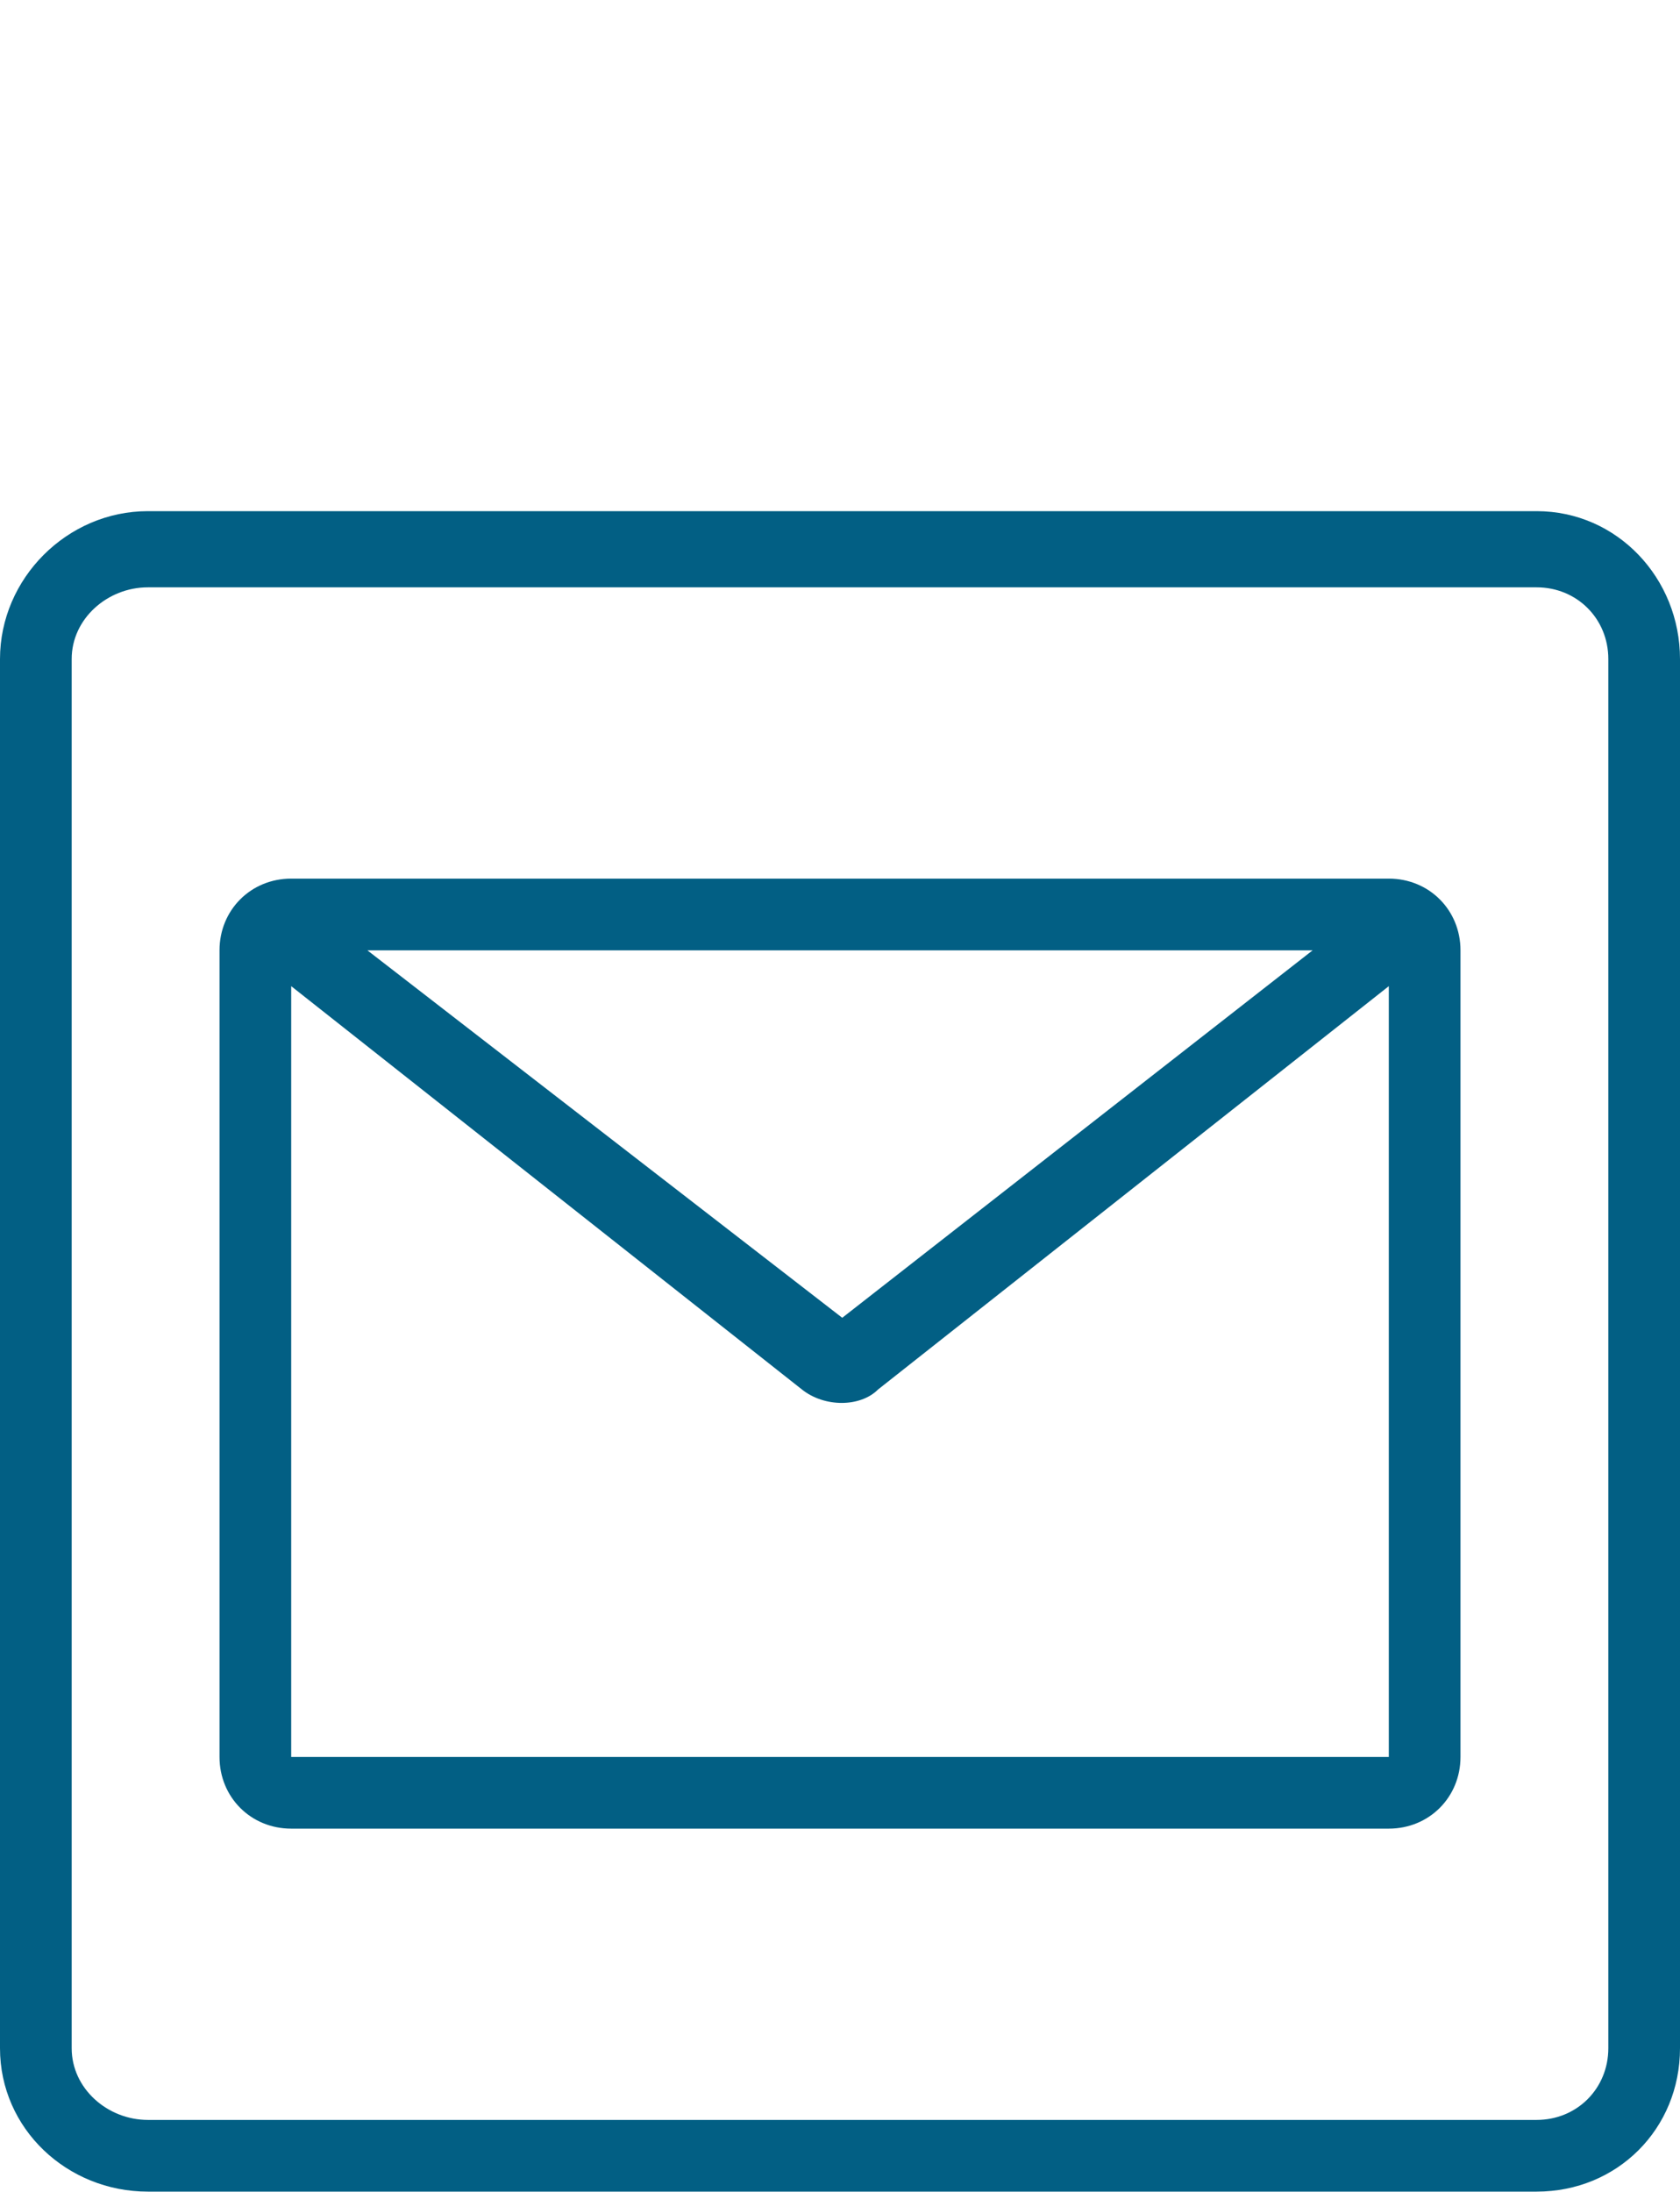<?xml version="1.0" encoding="UTF-8"?>
<!DOCTYPE svg PUBLIC "-//W3C//DTD SVG 1.1//EN" "http://www.w3.org/Graphics/SVG/1.1/DTD/svg11.dtd">
<!-- Creator: CorelDRAW 2017 -->
<svg xmlns="http://www.w3.org/2000/svg" xml:space="preserve" width="23px" height="30px" version="1.1" style="shape-rendering:geometricPrecision; text-rendering:geometricPrecision; image-rendering:optimizeQuality; fill-rule:evenodd; clip-rule:evenodd"
viewBox="0 0 3.75 4.89"
 xmlns:xlink="http://www.w3.org/1999/xlink">
 <defs>
  <style type="text/css">
   <![CDATA[
    .fil0 {fill:none}
    .fil1 {fill:#025F84}
    .fil2 {fill:#025F84}
   ]]>
  </style>
 </defs>
 <g id="Outline">
  <g id="_67220352">
   <rect class="fil0" width="3.75" height="4.89"/>
   <path class="fil1" d="M0.16 1.47l0 3.1c0,0.09 0.08,0.16 0.17,0.16l3.1 0c0.09,0 0.16,-0.07 0.16,-0.16l0 -3.1c0,-0.09 -0.07,-0.16 -0.16,-0.16l-3.1 0c-0.09,0 -0.17,0.07 -0.17,0.16zm-0.16 3.1l0 -3.1c0,-0.18 0.15,-0.33 0.33,-0.33l3.1 0c0.18,0 0.32,0.15 0.32,0.33l0 3.1c0,0.18 -0.14,0.32 -0.32,0.32l-3.1 0c-0.18,0 -0.33,-0.14 -0.33,-0.32z"/>
   <g>
    <path class="fil2" d="M3.1 1.96l-2.45 0c-0.09,0 -0.16,0.07 -0.16,0.16l0 1.8c0,0.09 0.07,0.16 0.16,0.16l2.45 0c0.09,0 0.16,-0.07 0.16,-0.16l0 -1.8c0,-0.09 -0.07,-0.16 -0.16,-0.16zm-1.14 1.14c-0.04,0.04 -0.12,0.04 -0.17,0l-1.14 -0.9 0 1.72 2.45 0 0 -1.72 -1.14 0.9zm0.97 -0.98l-1.05 0.82 -1.06 -0.82 2.11 0zm-1.05 0.82l-0.09 0.16 0.09 -0.16zm0.08 0.16l-0.08 -0.16 0.08 0.16z"/>
   </g>
  </g>
 </g>
</svg>

